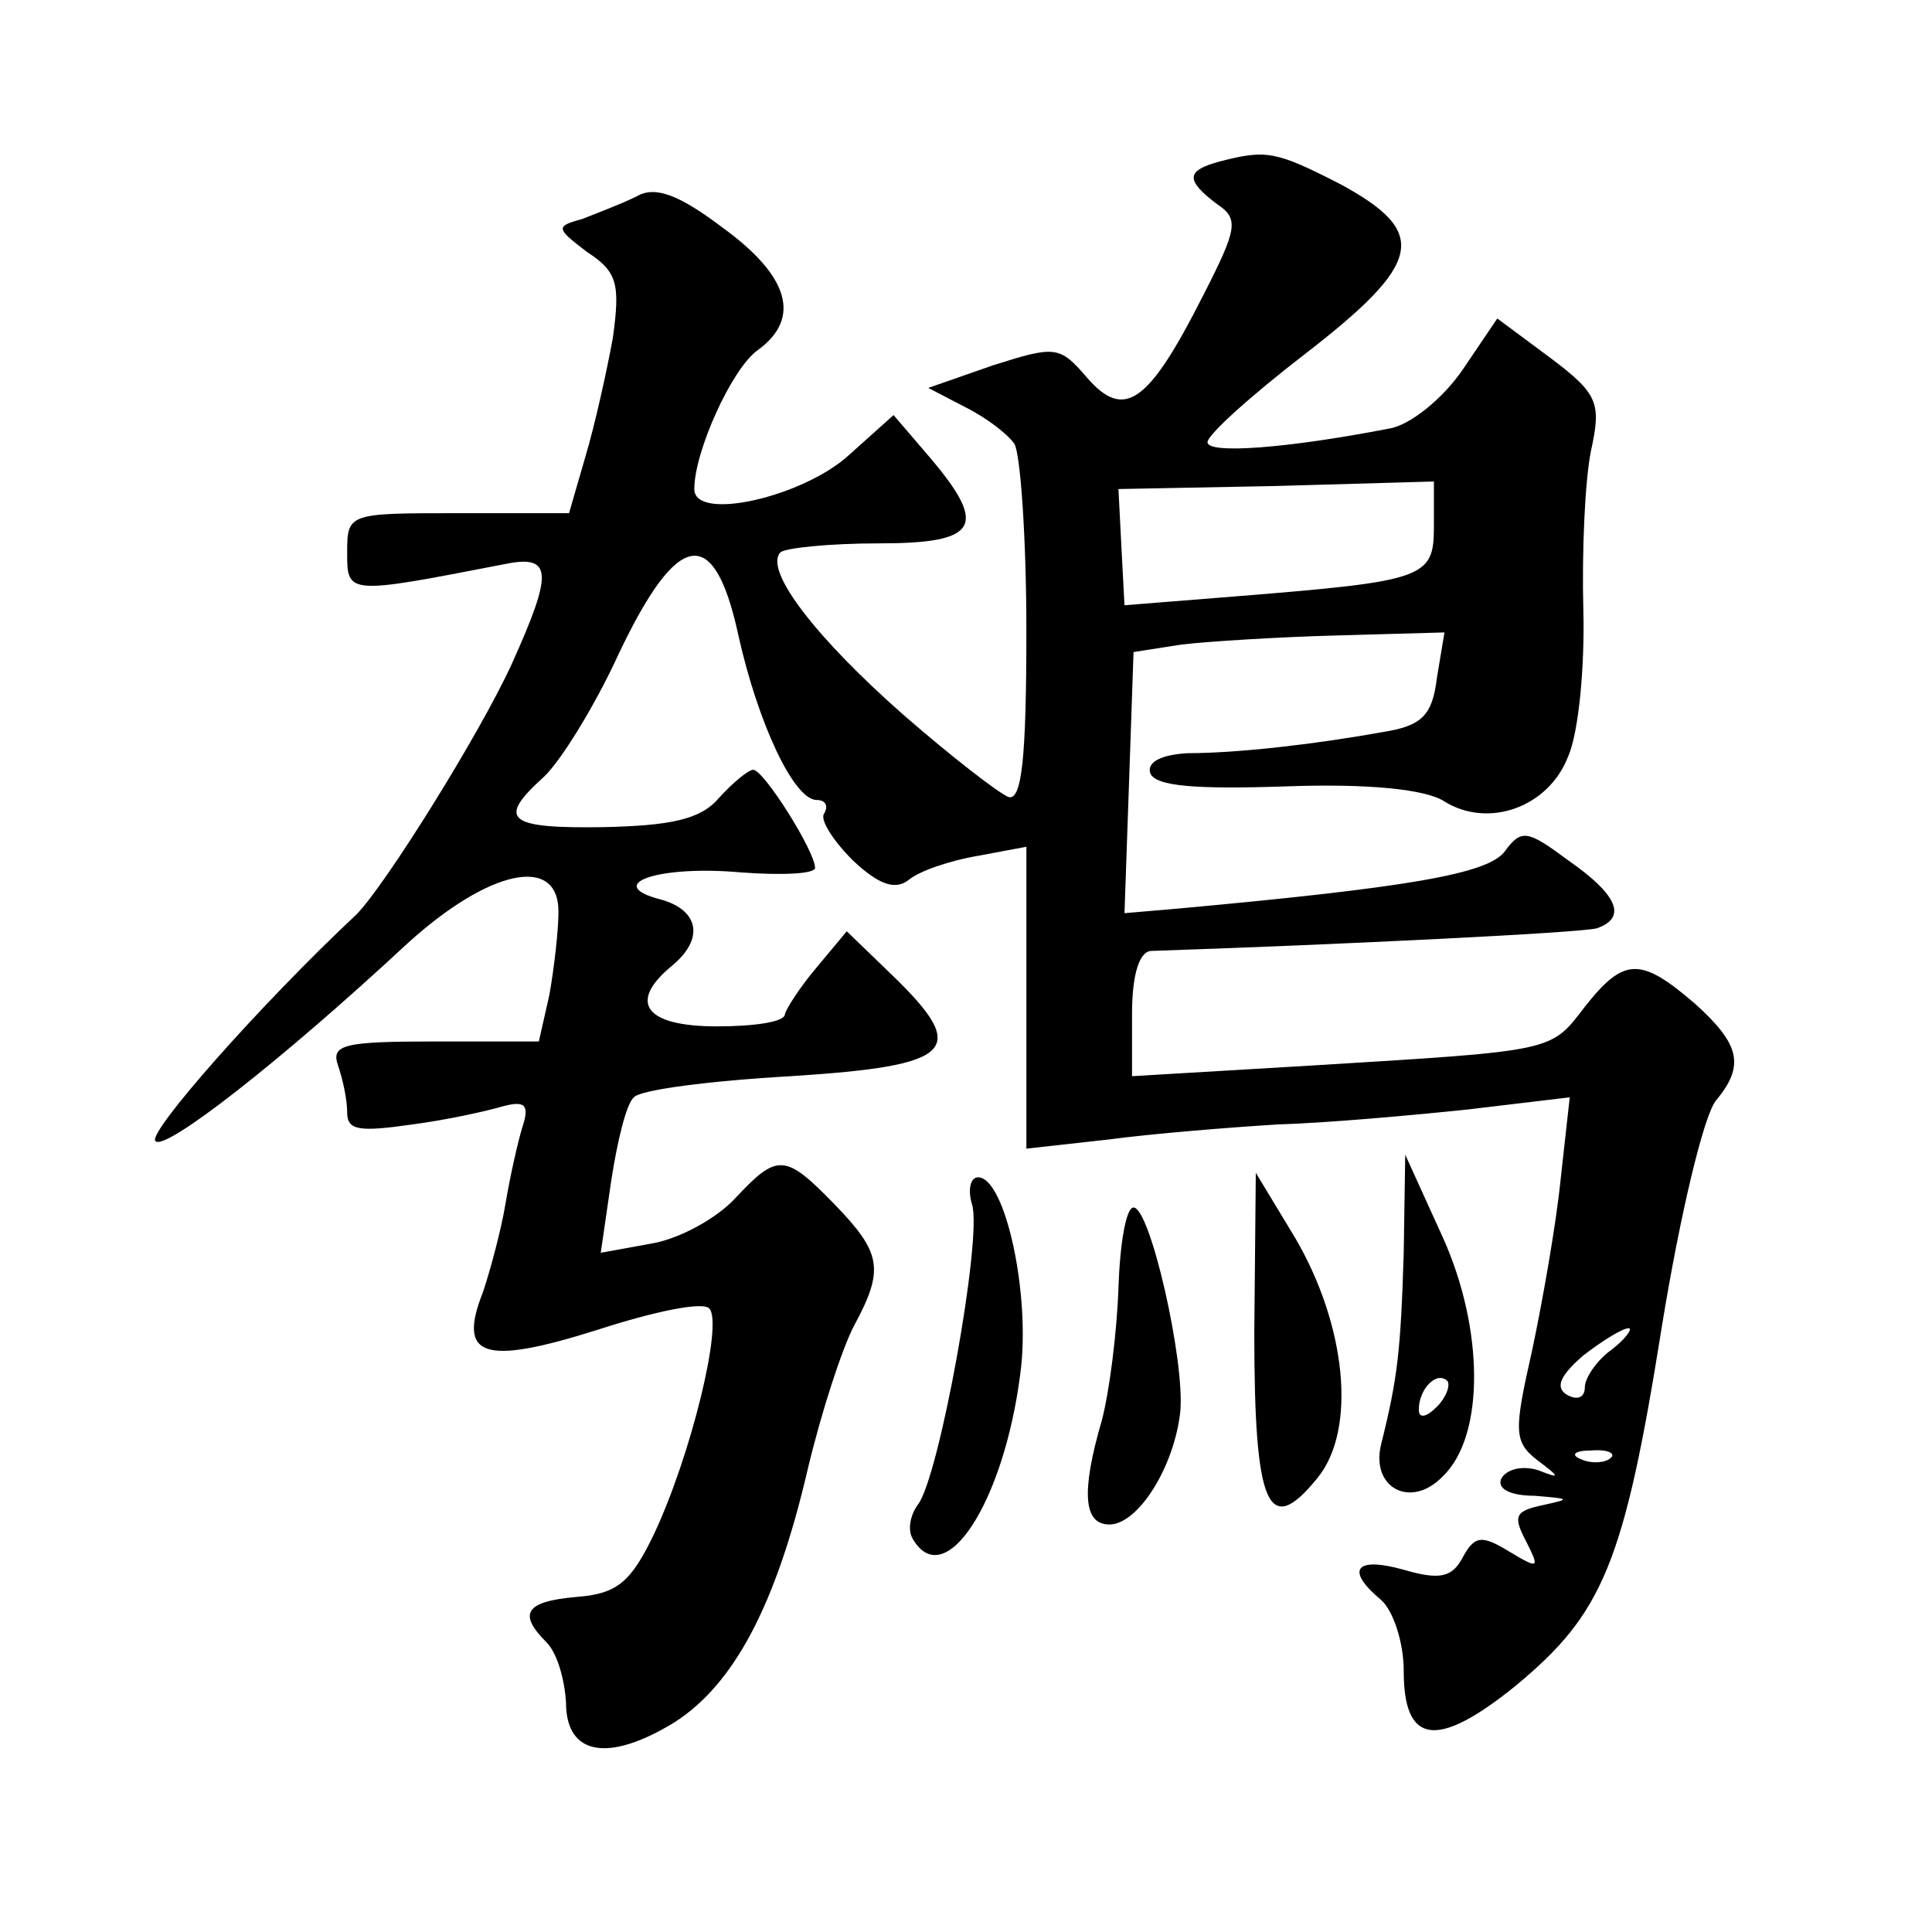 <?xml version="1.0" standalone="no"?>
<!DOCTYPE svg PUBLIC "-//W3C//DTD SVG 20010904//EN"
 "http://www.w3.org/TR/2001/REC-SVG-20010904/DTD/svg10.dtd">
<svg version="1.0" xmlns="http://www.w3.org/2000/svg"
 width="128pt" height="128pt" viewBox="0 0 128 128"
 preserveAspectRatio="xMidYMid meet">
<g transform="translate(0,128) scale(0.1,-0.1)"
fill="#0" stroke="none">
<path d="M808 1173 c-22 -6 -23 -12 -2 -28 15 -10 14 -16 -9 -61 -36 -71 -52 -83
-77 -54 -18 21 -21 21 -62 8 l-43 -15 25 -13 c14 -7 28 -18 32 -24 4 -6 8 -62 8
-124 0 -84 -3 -113 -12 -110 -7 3 -38 27 -69 54 -58 51 -93 96 -82 108 3 3 33 6
65 6 66 0 73 11 34 57 l-24 28 -29 -26 c-30 -28 -103 -45 -103 -23 0 25 25 80 42
92 29 21 21 49 -23 81 -29 22 -45 28 -57 21 -10 -5 -26 -11 -36 -15 -18 -5 -18
-6 3 -22 20 -13 22 -21 17 -57 -4 -22 -12 -58 -18 -78 l-11 -38 -74 0 c-72 0 -73
0 -73 -26 0 -28 0 -28 103 -8 33 7 34 -4 6 -66 -21 -46 -84 -147 -103 -166 -63
-59 -139 -145 -133 -150 6 -7 82 52 167 131 54 49 100 59 100 21 0 -13 -3 -38 -6
-55 l-7 -31 -69 0 c-60 0 -69 -2 -64 -16 3 -9 6 -22 6 -31 0 -12 8 -13 43 -8 23
3 50 9 60 12 15 4 18 1 13 -14 -3 -10 -8 -32 -11 -50 -3 -18 -10 -44 -15 -59 -17
-43 0 -49 76 -25 37 12 70 19 74 14 9 -10 -12 -97 -37 -150 -15 -31 -24 -39 -51
-41 -34 -3 -39 -11 -20 -30 7 -7 12 -24 13 -40 0 -35 28 -40 72 -13 39 25 67 77
88 167 9 38 23 81 31 96 20 37 18 48 -13 80 -33 34 -38 34 -66 4 -12 -13 -37 -27
-56 -30 l-33 -6 7 48 c4 26 10 51 15 55 4 5 51 11 104 14 109 7 119 17 66 68 l-29
28 -20 -24 c-11 -13 -20 -27 -21 -31 0 -5 -20 -8 -45 -8 -48 0 -59 16 -30 40 22
18 18 37 -7 44 -39 10 -2 23 53 18 27 -2 49 -1 49 3 0 11 -34 65 -41 65 -3 0 -13
-8 -23 -19 -12 -14 -32 -18 -76 -19 -64 -1 -71 5 -40 33 11 10 34 47 50 82 39 82
63 86 79 13 13 -59 37 -110 52 -110 6 0 8 -4 5 -9 -3 -4 6 -18 19 -31 17 -16 28
-20 37 -13 7 6 28 13 46 16 l32 6 0 -100 0 -100 54 6 c30 4 80 8 112 10 33 1 89
6 127 10 l67 8 -6 -54 c-3 -30 -12 -81 -19 -114 -12 -53 -12 -60 3 -72 16 -12 16
-13 1 -7 -10 3 -20 1 -24 -5 -4 -7 5 -12 22 -12 23 -2 24 -2 6 -6 -19 -4 -21 -7
-12 -24 9 -18 9 -19 -11 -7 -18 11 -23 11 -31 -4 -7 -13 -15 -15 -39 -8 -32 9 -39
0 -15 -20 8 -7 15 -28 15 -47 0 -49 22 -52 74 -10 58 48 72 81 97 238 12 74 28
141 36 150 19 23 16 37 -14 64 -36 31 -47 31 -73 -2 -23 -30 -19 -29 -182 -39 l-118
-7 0 41 c0 27 5 42 13 42 121 4 285 12 295 15 20 7 14 22 -19 45 -27 20 -31 21
-42 6 -11 -15 -64 -24 -217 -38 l-35 -3 3 86 3 87 32 5 c17 2 64 5 103 6 l71 2
-5 -30 c-3 -25 -10 -32 -36 -36 -44 -8 -96 -14 -129 -14 -18 -1 -27 -6 -25 -13
3 -9 30 -11 90 -9 55 2 93 -2 105 -10 29 -18 69 -4 82 30 7 16 11 60 10 97 -1 38
1 85 5 105 7 32 5 38 -27 62 l-35 26 -23 -34 c-13 -19 -35 -37 -49 -39 -67 -13
-120 -17 -120 -9 0 5 29 31 64 58 79 61 83 81 24 113 -43 22 -49 23 -80 15z m142
-242 c0 -34 -6 -36 -130 -46 l-75 -6 -2 38 -2 39 104 2 105 3 0 -30z m118 -545
c-10 -7 -18 -19 -18 -25 0 -7 -5 -9 -12 -5 -8 5 -4 13 11 26 13 10 26 18 30 18
3 0 -2 -7 -11 -14z m-1 -72 c-3 -3 -12 -4 -19 -1 -8 3 -5 6 6 6 11 1 17 -2 13 -5z
M930 450 c-2 -65 -4 -83 -15 -127 -7 -29 20 -43 41 -21 28 27 27 98 0 158 l-25
55 -1 -65z m22 -102 c-7 -7 -12 -8 -12 -2 0 14 12 26 19 19 2 -3 -1 -11 -7 -17z
M644 482 c7 -22 -22 -182 -36 -199 -5 -7 -7 -17 -3 -23 21 -35 60 24 71 110 7 52
-10 130 -28 130 -5 0 -7 -8 -4 -18z M831 397 c0 -115 9 -137 42 -96 26 32 19 101
-15 159 l-26 43 -1 -106z M741 427 c-1 -30 -6 -69 -11 -88 -14 -48 -12 -69 5 -69
19 0 43 38 47 75 3 34 -20 135 -31 135 -5 0 -9 -24 -10 -53z"/>
</g>
</svg>
